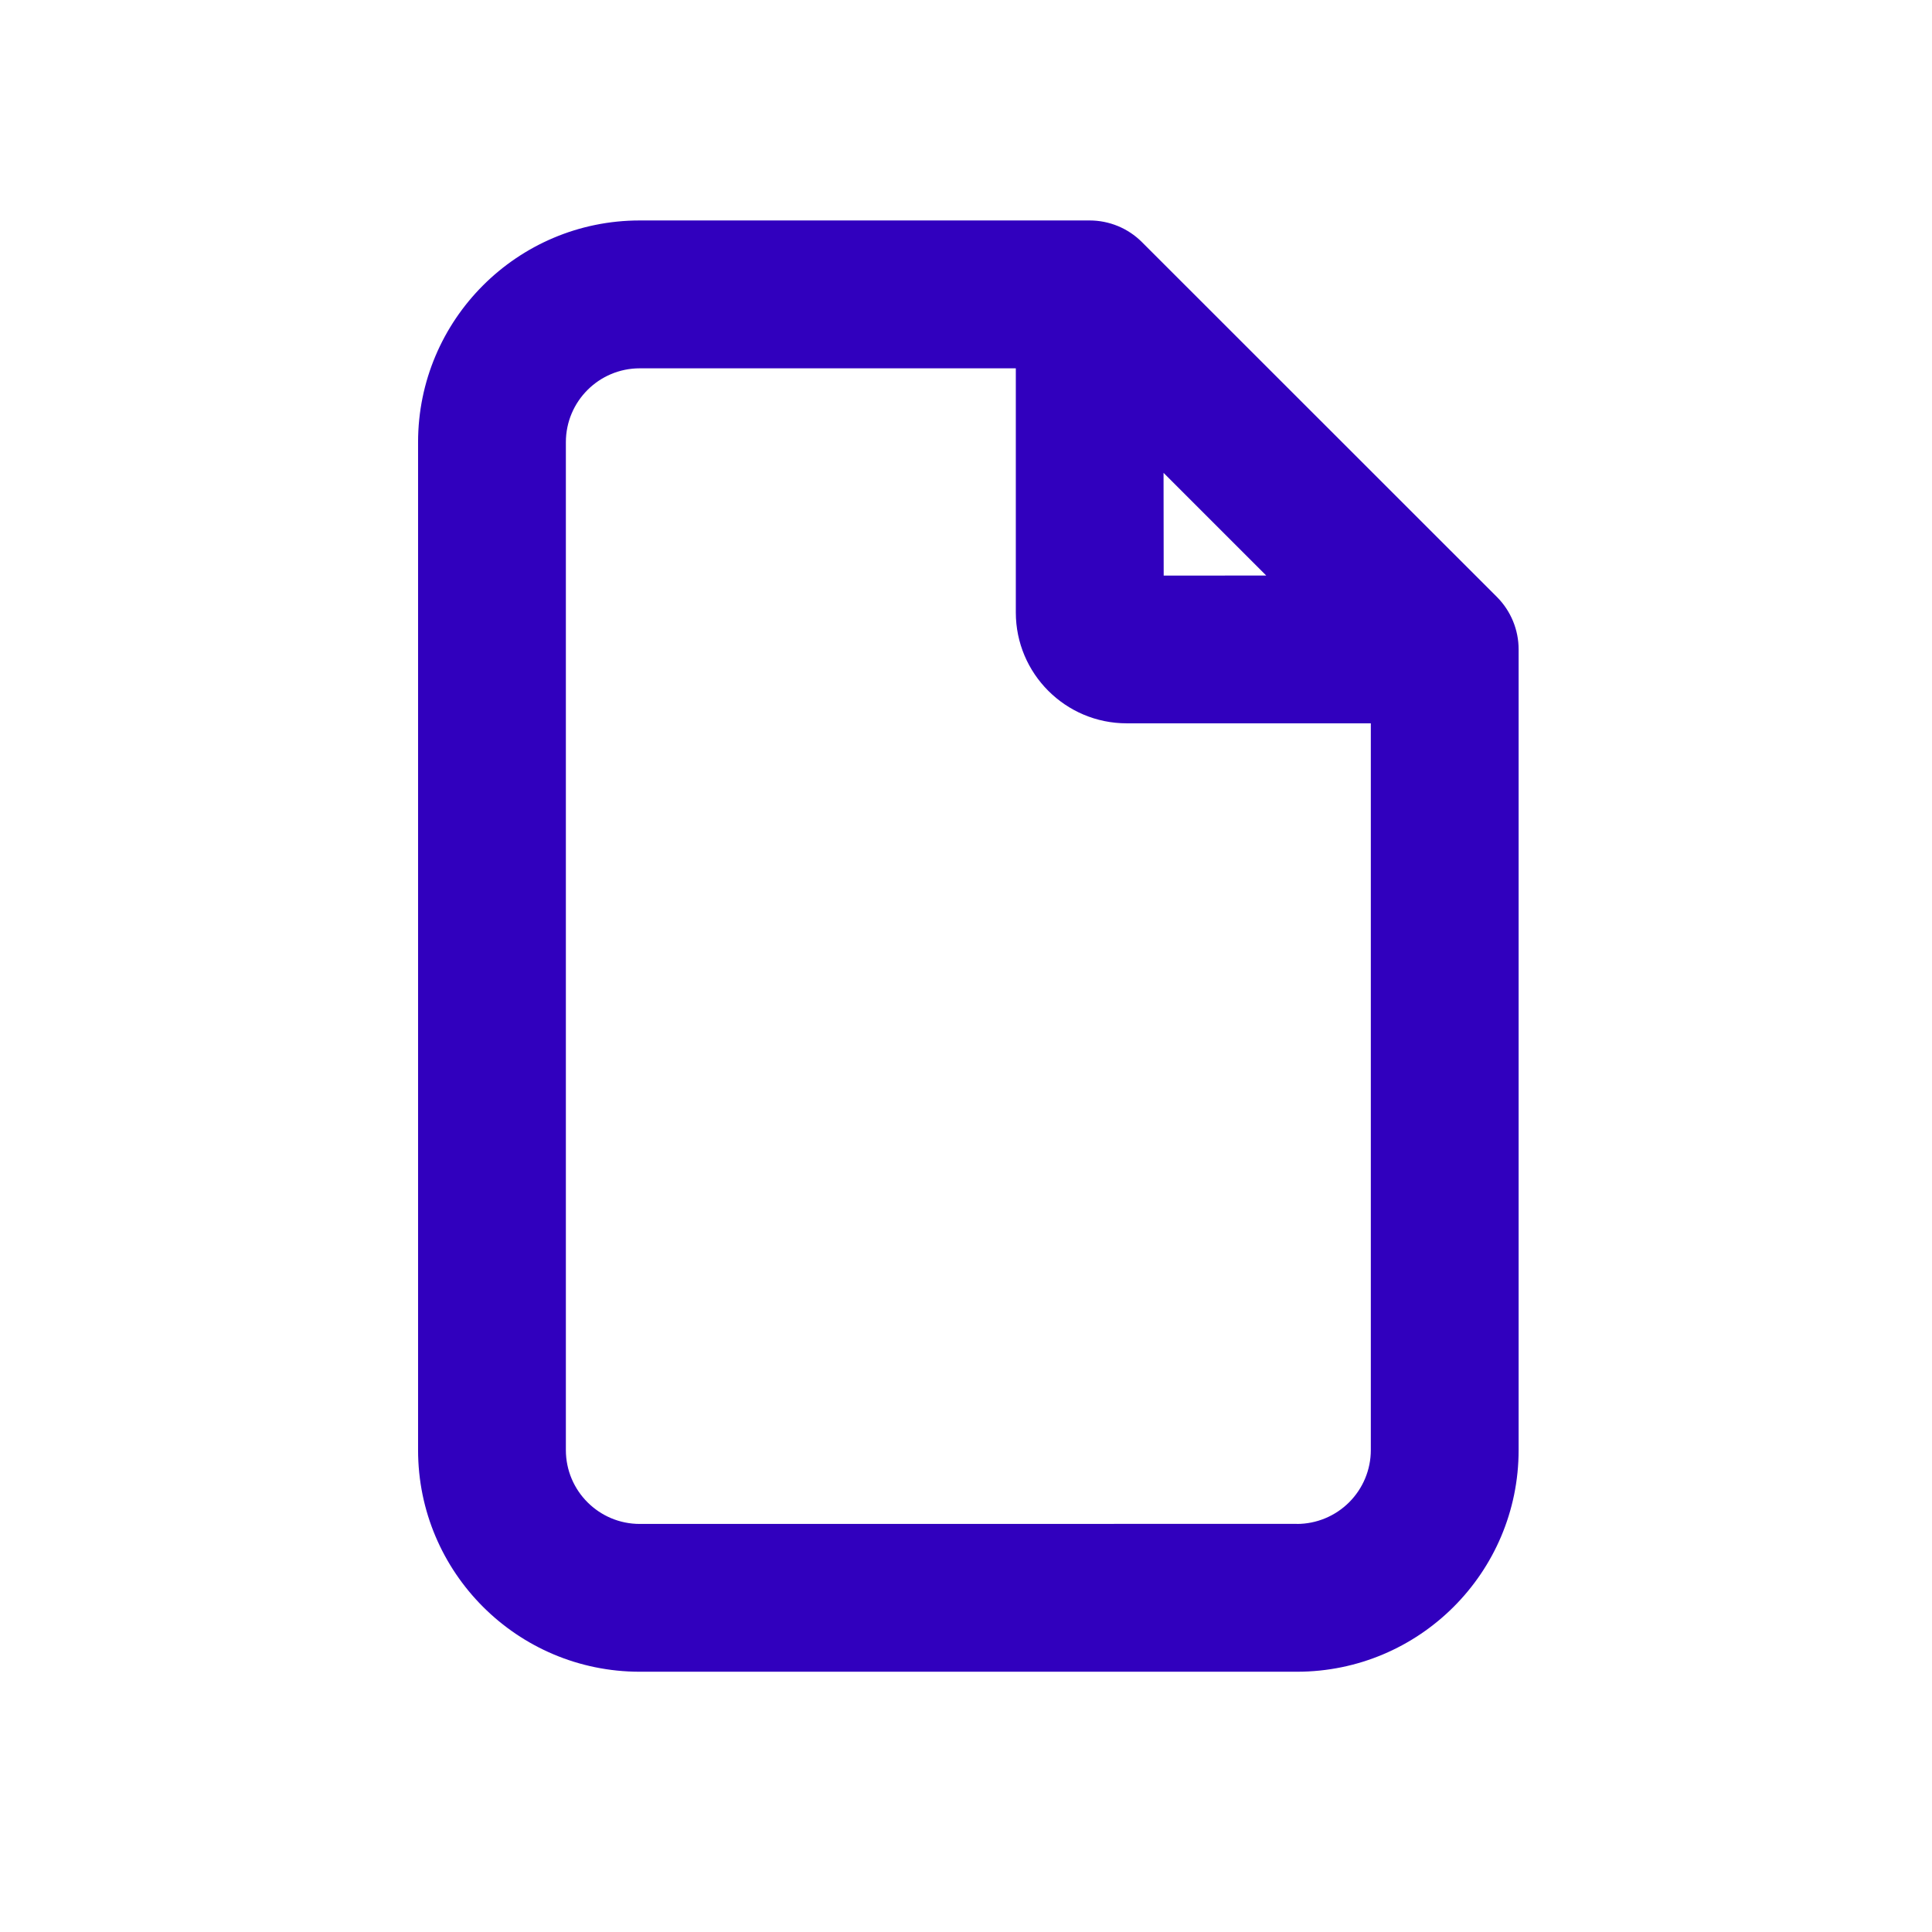 <?xml version="1.0" encoding="UTF-8"?>
<svg width="28px" height="28px" viewBox="0 0 28 28" version="1.1" xmlns="http://www.w3.org/2000/svg" xmlns:xlink="http://www.w3.org/1999/xlink">
    <title>Artboard Copy 3</title>
    <g id="Artboard-Copy-3" stroke="none" stroke-width="1" fill="none" fill-rule="evenodd">
        <g id="np_page_1364531_000000" transform="translate(6, 3)" fill="#3100be" fill-rule="nonzero">
            <path d="M10.549,0.508 C10.348,0.307 10.075,0.195 9.791,0.195 L3.272,0.195 C1.498,0.195 0.059,1.634 0.059,3.409 L0.059,18.015 C0.059,19.79 1.498,21.228 3.272,21.228 L12.796,21.228 C14.57,21.228 16.009,19.79 16.009,18.015 L16.009,6.411 C16.009,6.127 15.896,5.854 15.696,5.653 L10.549,0.508 Z M10.863,3.853 L12.351,5.341 L10.865,5.342 L10.863,3.853 Z M12.794,19.085 L3.272,19.086 C2.681,19.086 2.201,18.607 2.201,18.015 L2.201,3.409 C2.201,2.817 2.681,2.338 3.272,2.338 L8.722,2.338 L8.722,5.876 C8.722,6.763 9.442,7.483 10.329,7.483 L13.867,7.483 L13.867,18.015 C13.867,18.299 13.754,18.571 13.553,18.772 C13.352,18.973 13.079,19.086 12.796,19.086 L12.794,19.085 Z" id="Shape"></path>
        </g>
    </g>
</svg>